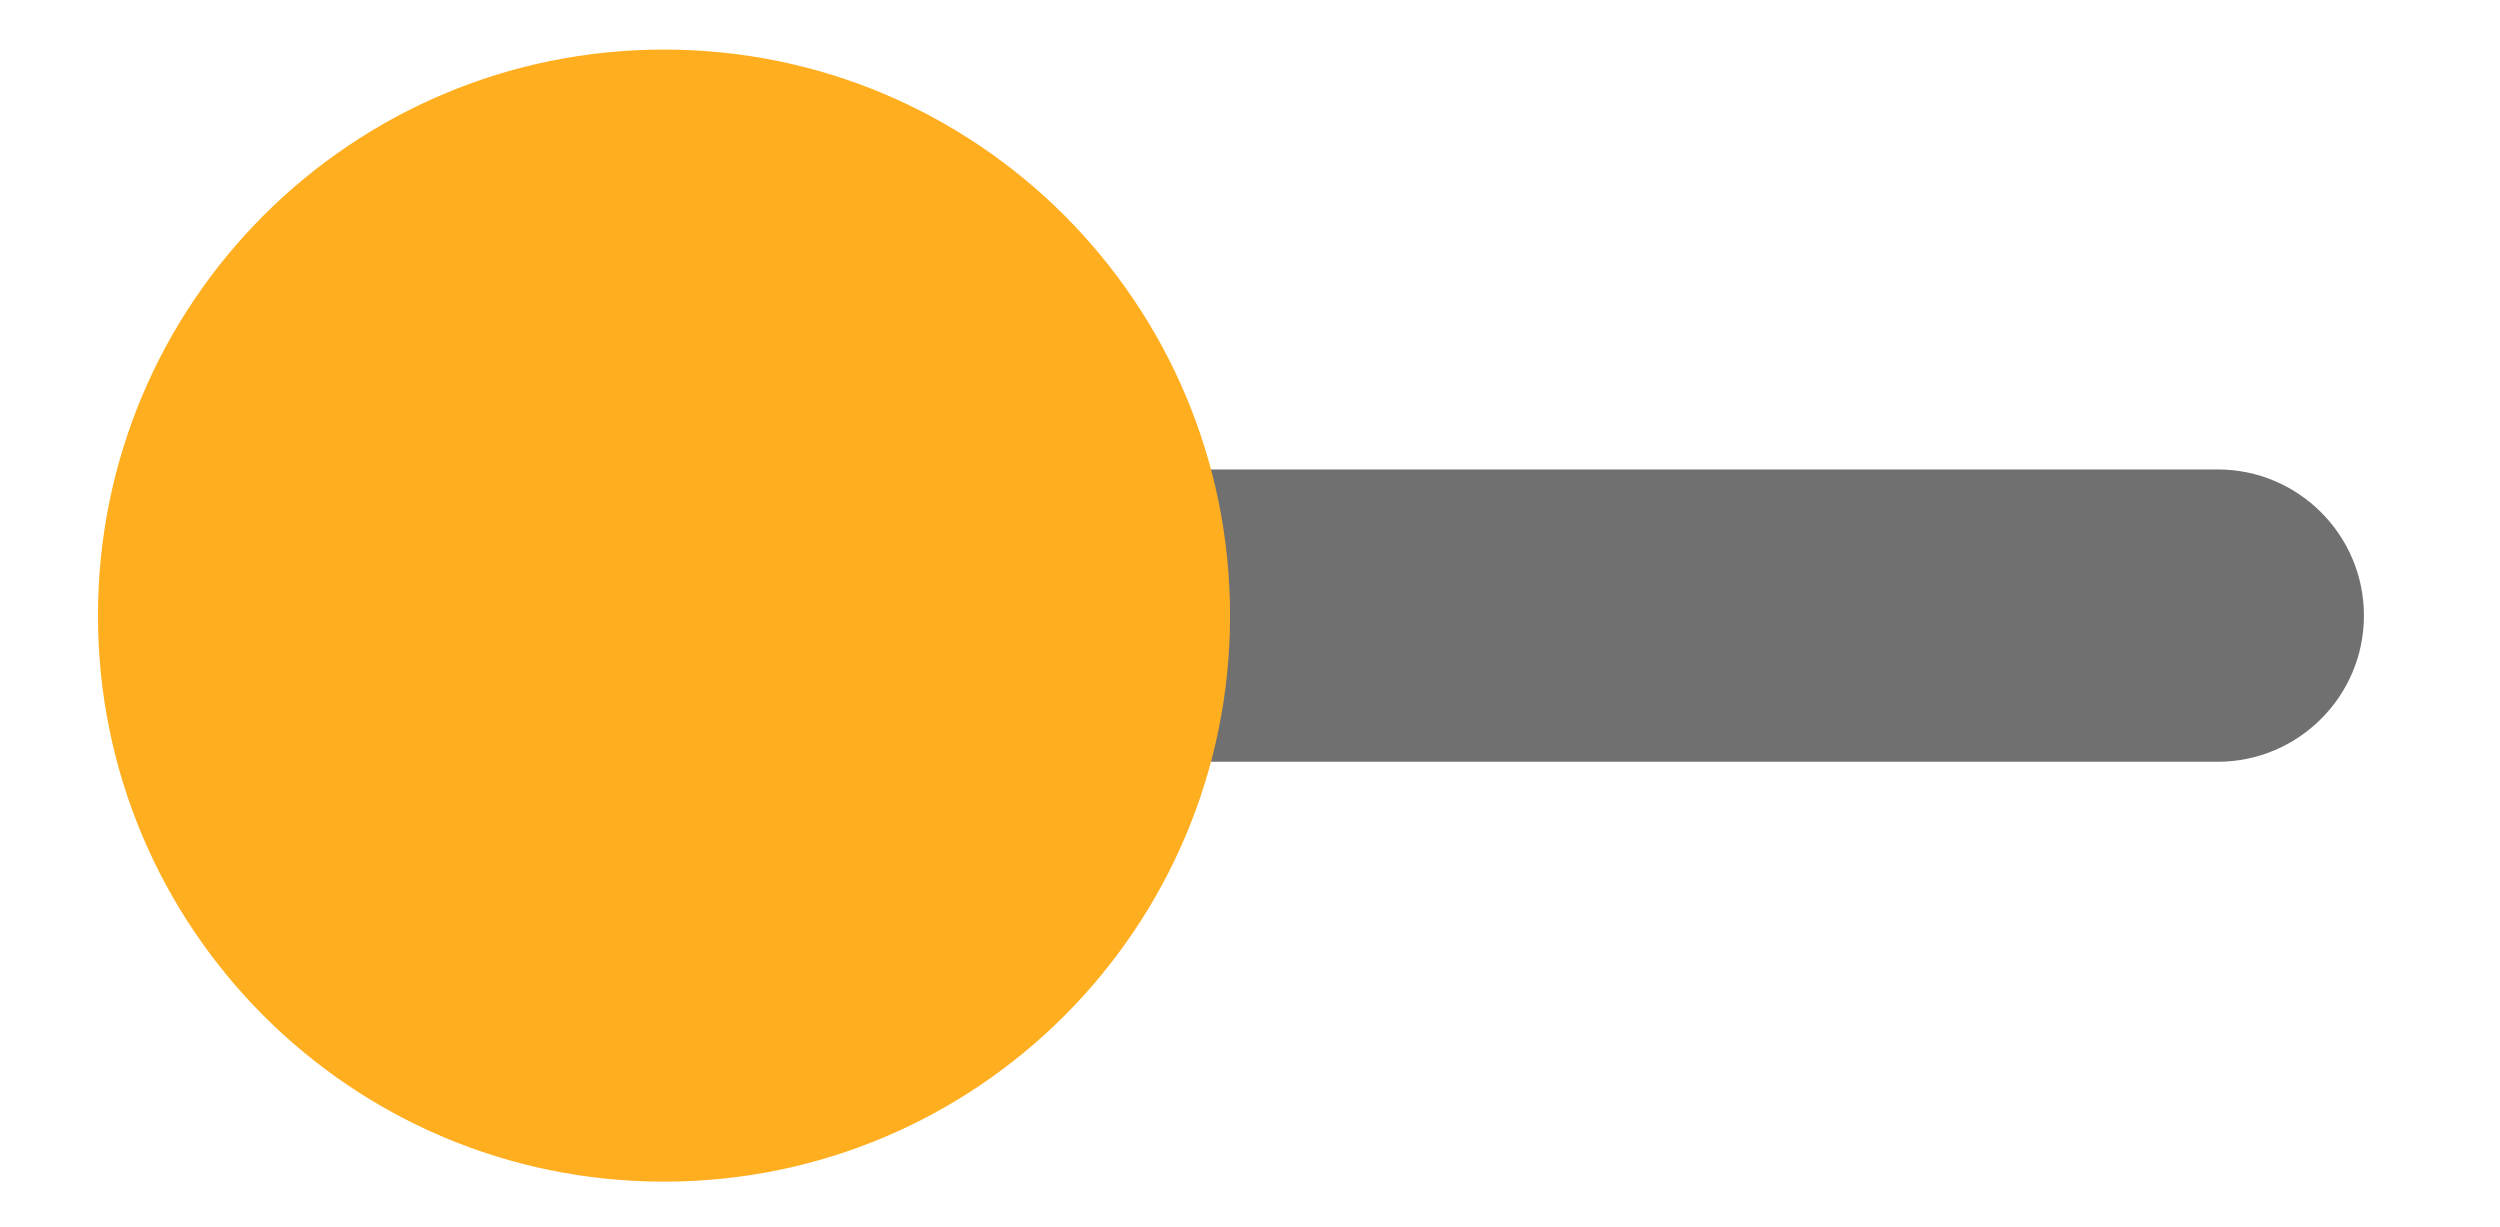 <?xml version="1.0" encoding="utf-8"?>
<svg version="1.1" id="Layer_1" xmlns="http://www.w3.org/2000/svg" xmlns:xlink="http://www.w3.org/1999/xlink" x="0px" y="0px" viewBox="0 0 532 261" style="enable-background:new 0 0 532 261;" xml:space="preserve">
<style type="text/css">
.st0{fill:none;}
.st1{fill:#707070;}
.st2{fill:#FFAE1F;stroke:#FFAE1F;stroke-width:0.507;}
</style>
<g>
    <g id="Artboard_1_1_">
        <g id="Path_97_1_" transform="translate(202.545 102)">
            <path class="st0" d="M22.1-0.1h247.2c16.1,0,29.1,13,29.1,29.1s-13,29.1-29.1,29.1H22.1c-16,0-29-13.1-29-29.1S6.1-0.1,22.1-0.1z"/>
            <path class="st1" d="M269.4-2.1H22.1C5-2.1-8.9,11.8-8.9,29c0,17.1,13.9,31.1,31.1,31.1h247.2c17.1,0,31.1-13.9,31.1-31.1S286.5-2.1,269.4-2.1z"/>
        </g>
        <path id="switch_left" class="st2" d="M141.3,10.8c66.4,0,120.2,53.8,120.2,120.2s-53.8,120.2-120.2,120.2 S21.1,197.4,21.1,131l0,0C21.1,64.6,74.9,10.8,141.3,10.8z"/>
    </g>
</g>
</svg>
